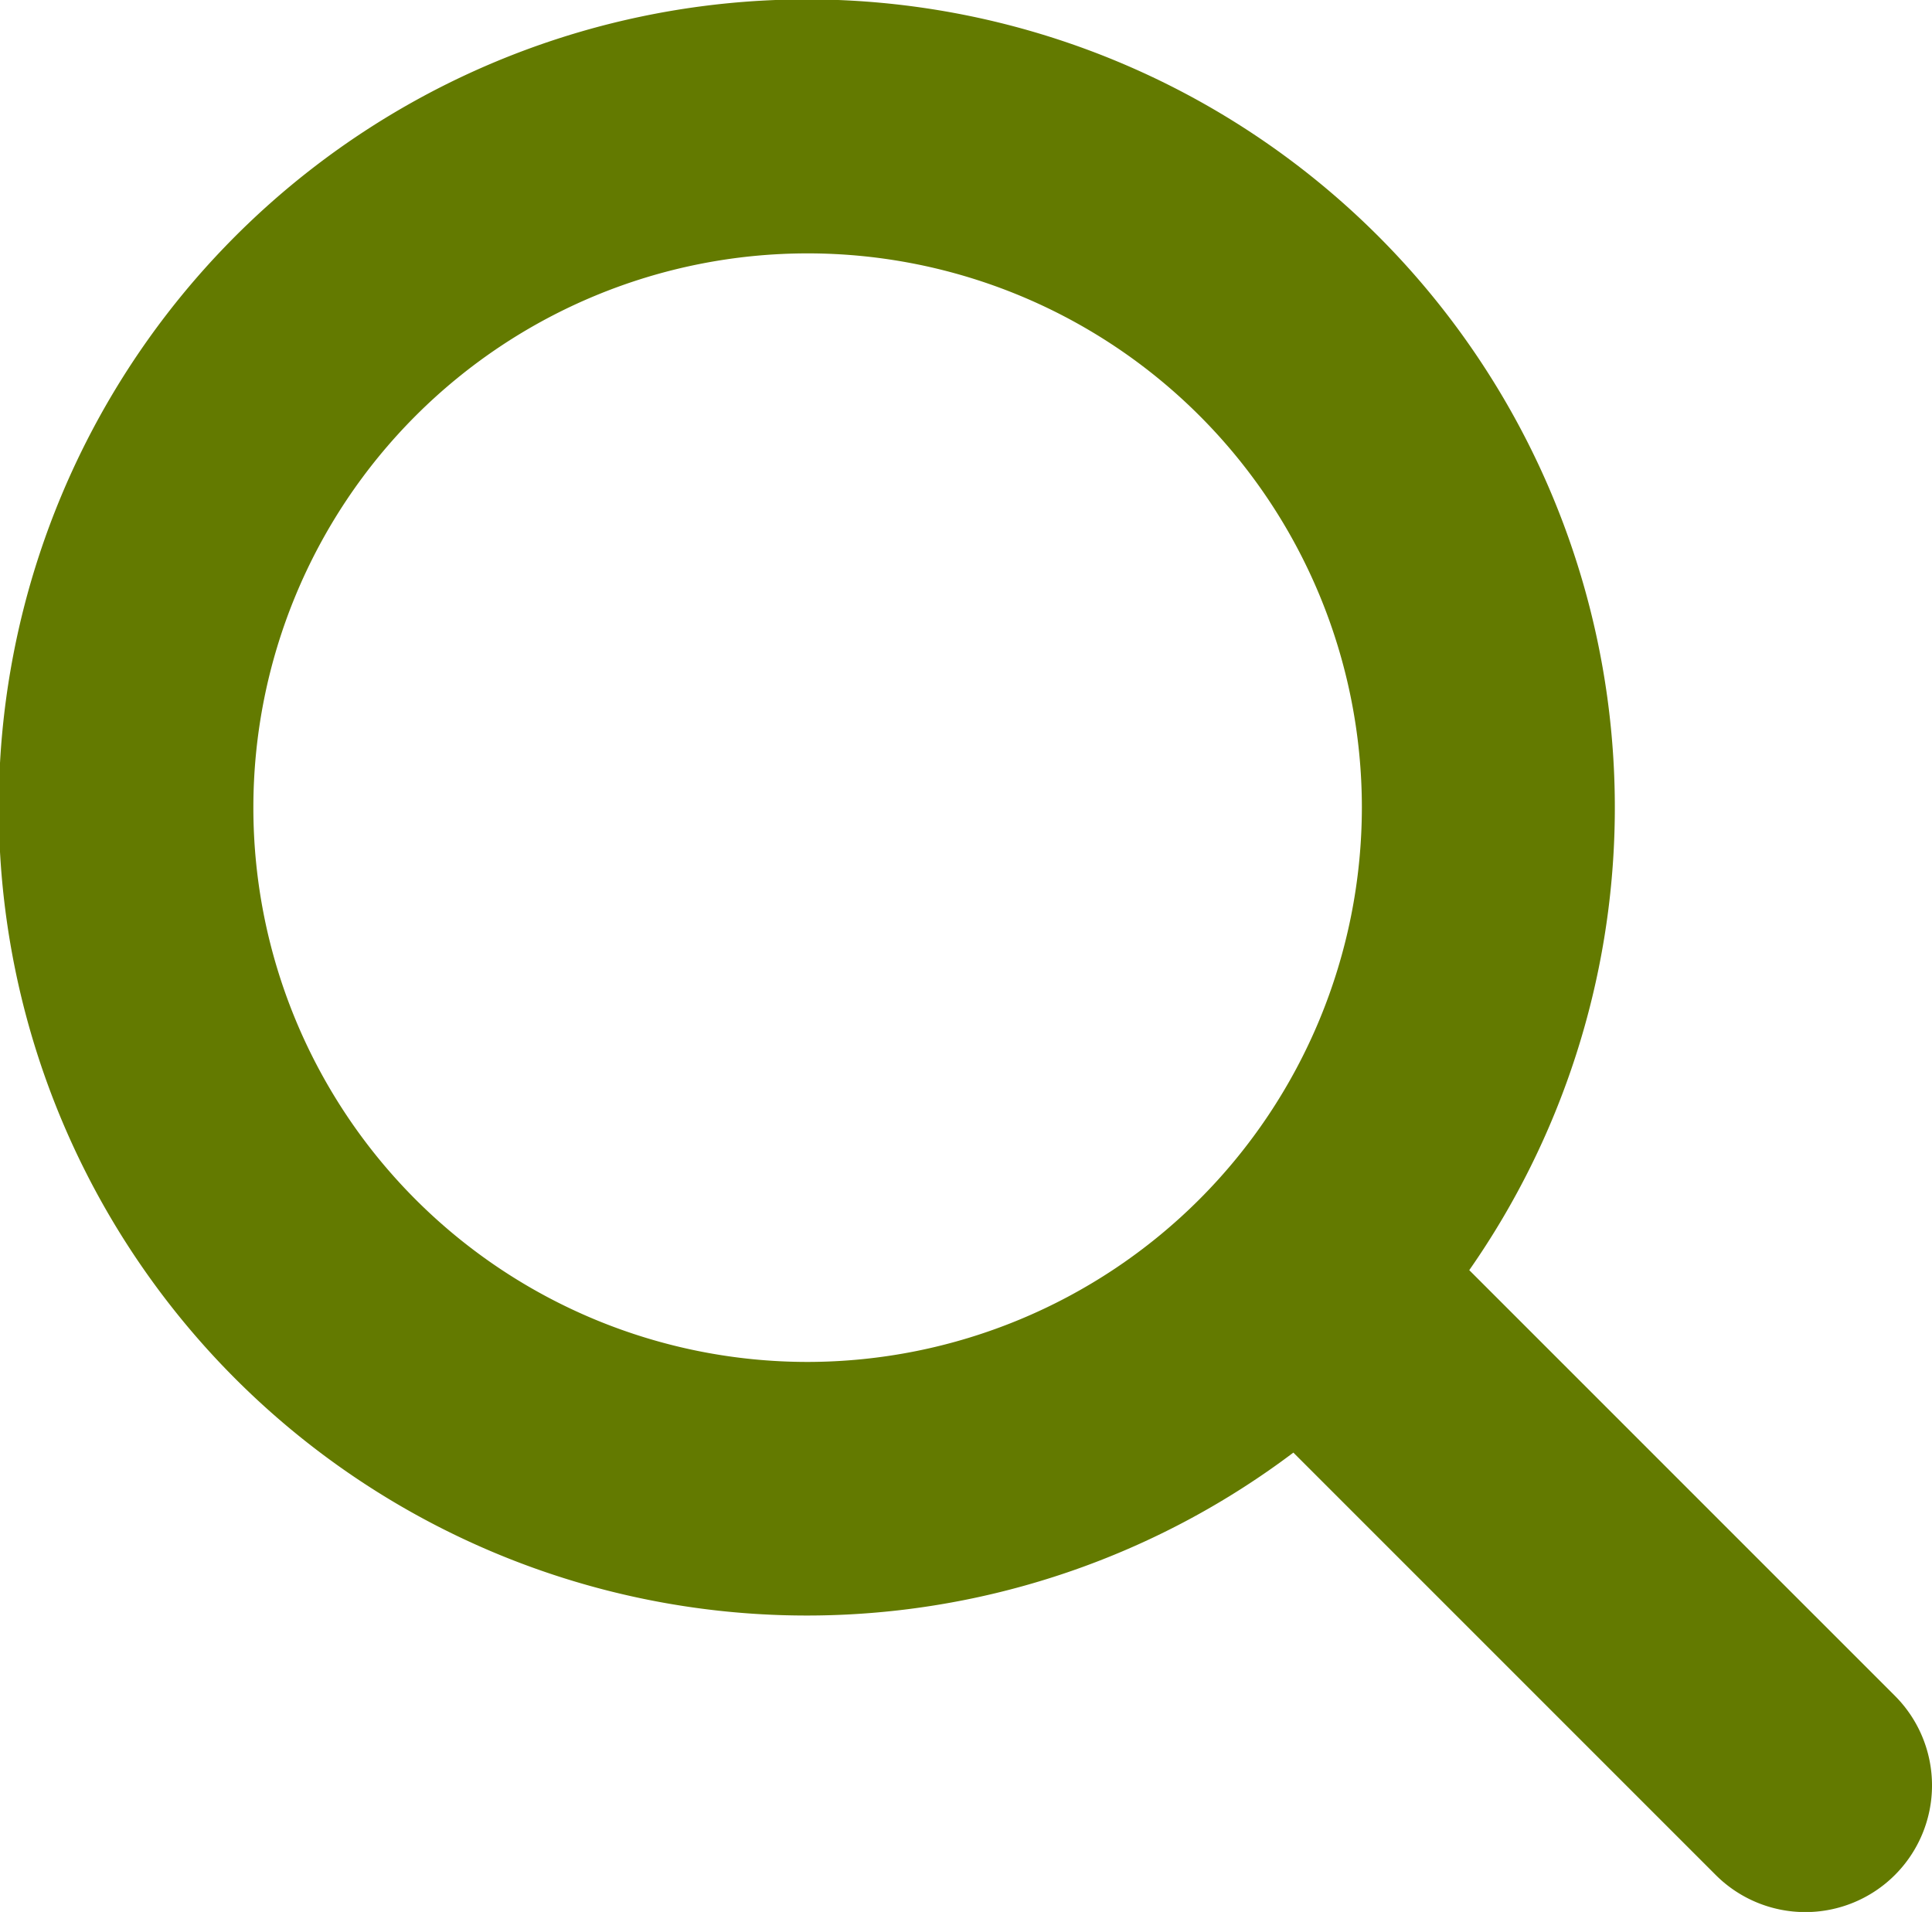 <svg id="Grupo_37" data-name="Grupo 37" xmlns="http://www.w3.org/2000/svg" xmlns:xlink="http://www.w3.org/1999/xlink" width="43.067" height="42.618" viewBox="0 0 43.067 42.618">
  <defs>
    <clipPath id="clip-path">
      <rect id="Rectángulo_90" data-name="Rectángulo 90" width="43.067" height="42.618" fill="#637a00"/>
    </clipPath>
  </defs>
  <g id="Grupo_36" data-name="Grupo 36" clip-path="url(#clip-path)">
    <path id="Trazado_133" data-name="Trazado 133" d="M42.24,37.8l-9.488-9.488a18.012,18.012,0,1,0-3.921,4.067l9.415,9.415A2.824,2.824,0,0,0,42.24,37.8M18,30.358A12.355,12.355,0,1,1,30.358,18,12.37,12.37,0,0,1,18,30.358" transform="translate(0 0)" fill="#637a00"/>
  </g>
</svg>
